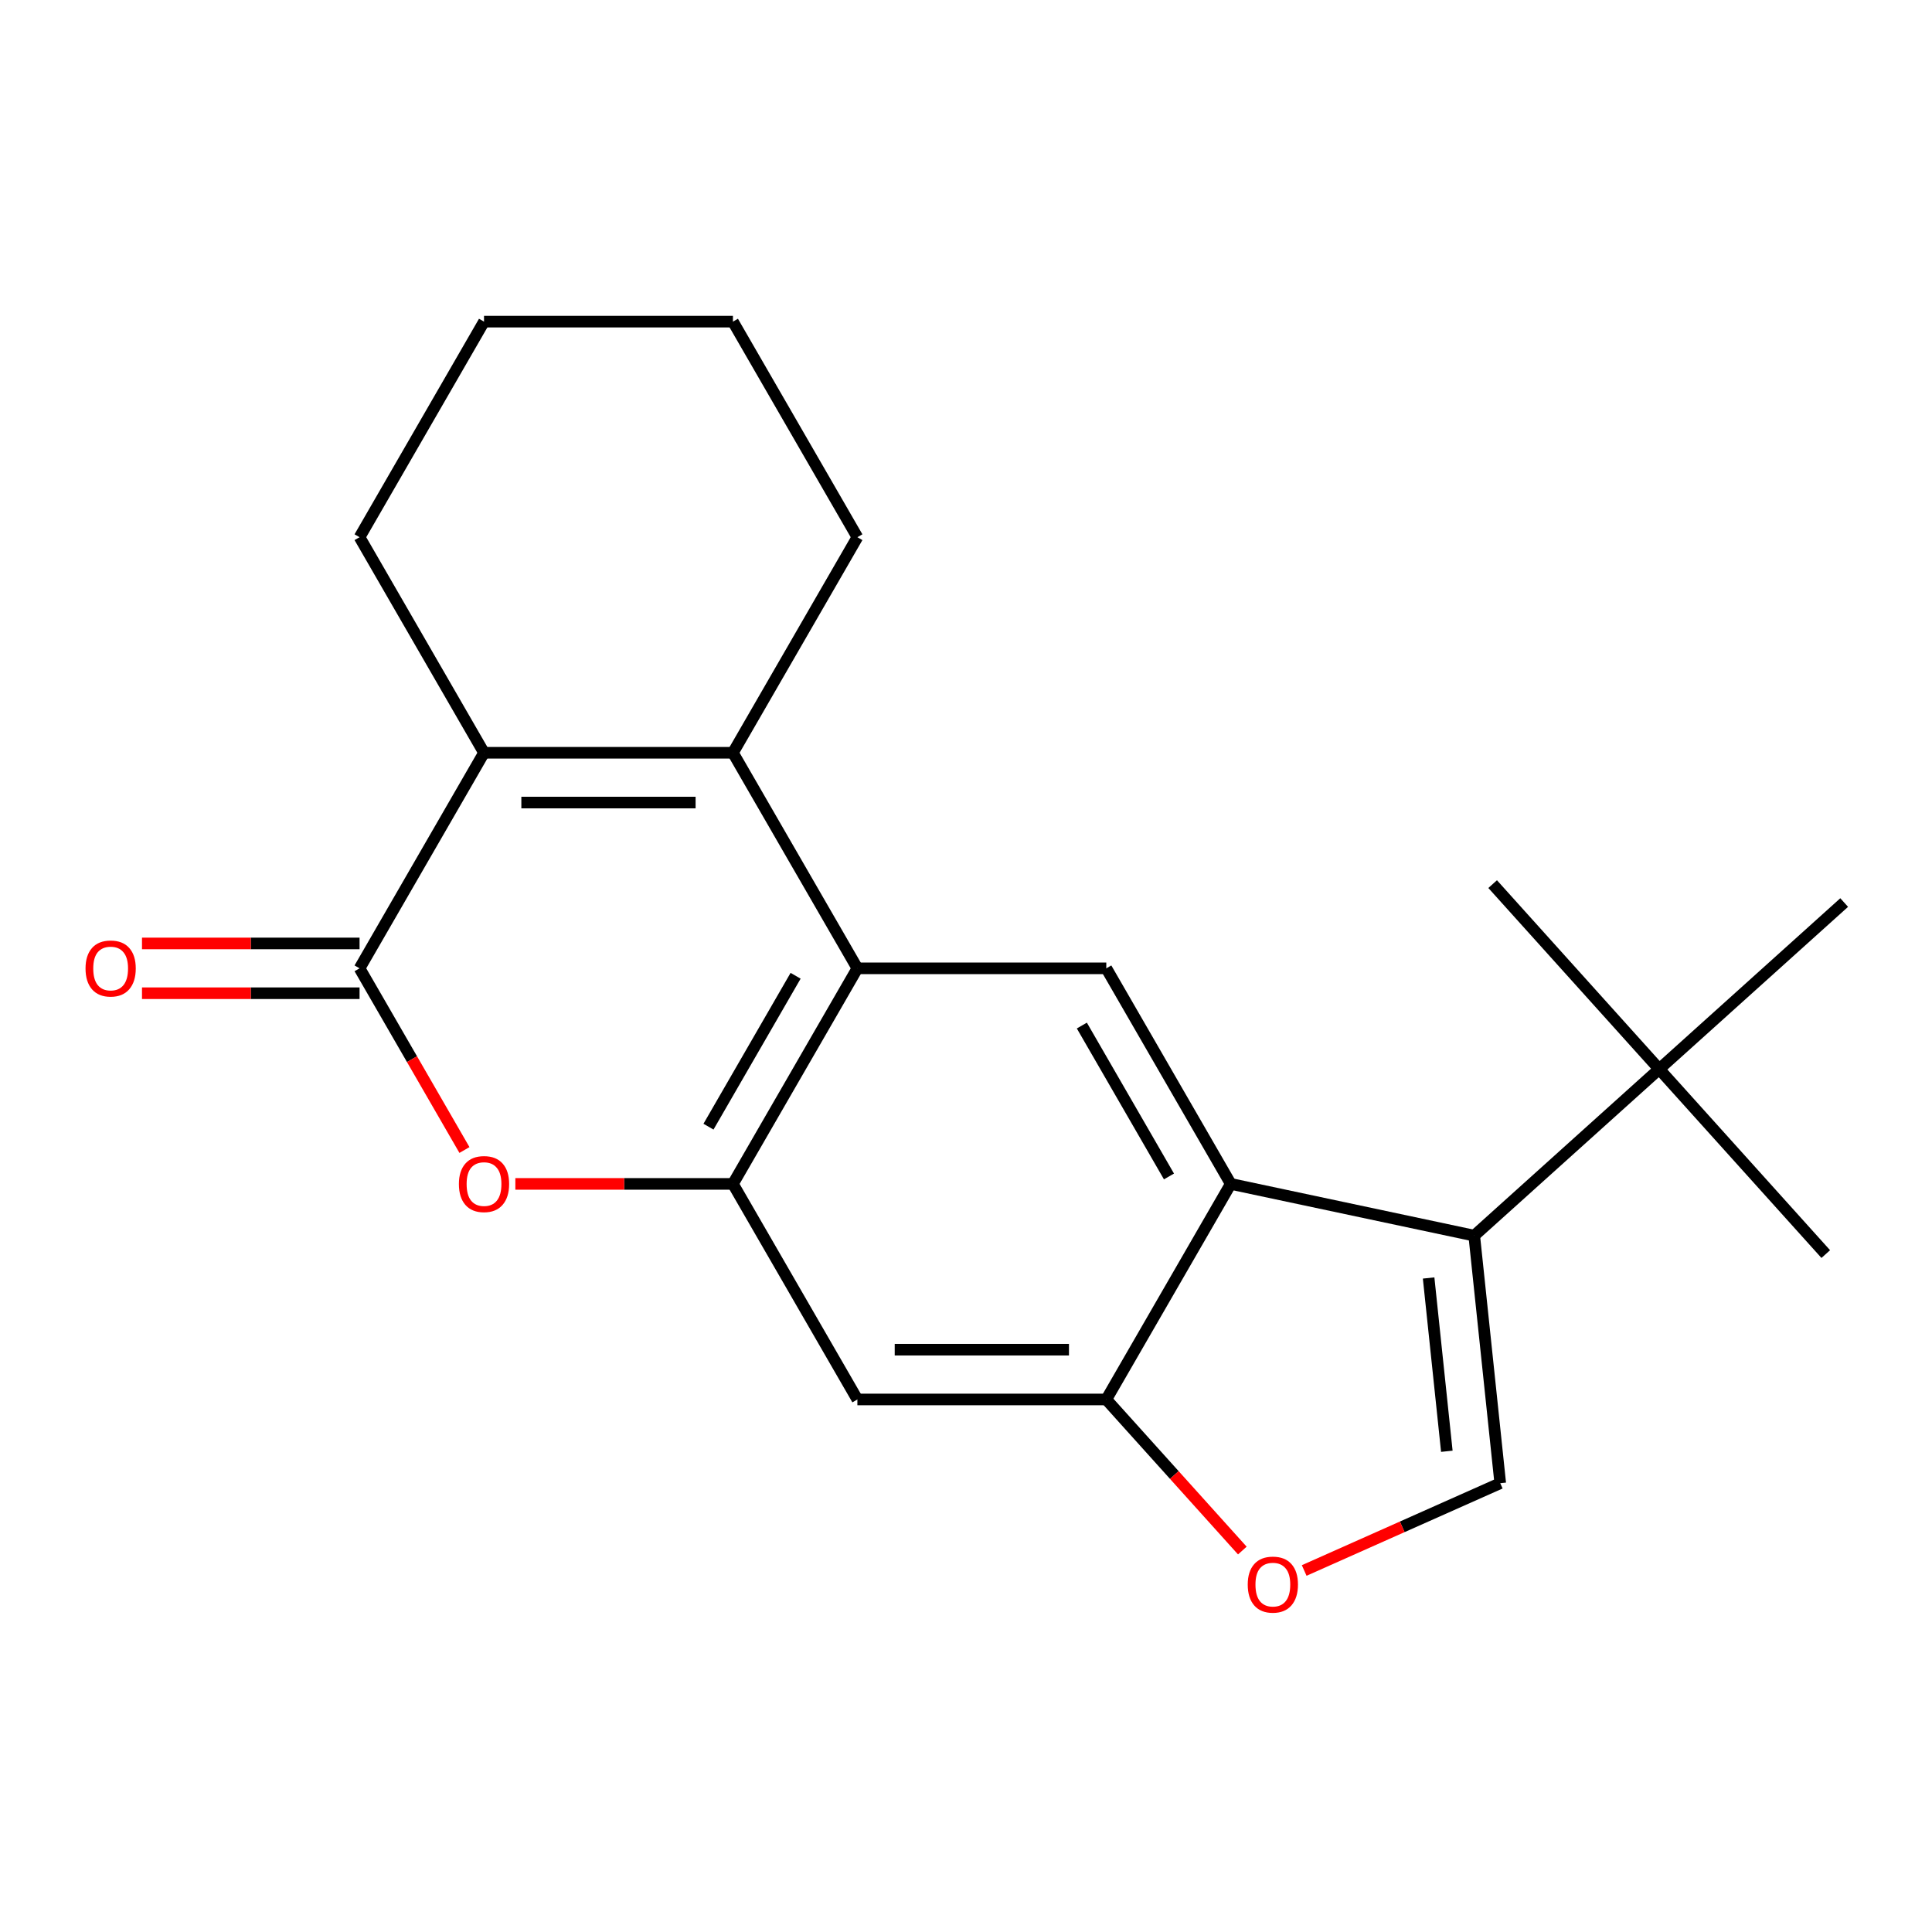 <?xml version='1.0' encoding='iso-8859-1'?>
<svg version='1.1' baseProfile='full'
              xmlns='http://www.w3.org/2000/svg'
                      xmlns:rdkit='http://www.rdkit.org/xml'
                      xmlns:xlink='http://www.w3.org/1999/xlink'
                  xml:space='preserve'
width='1000px' height='1000px' viewBox='0 0 1000 1000'>
<!-- END OF HEADER -->
<rect style='opacity:1.0;fill:#FFFFFF;stroke:none' width='1000' height='1000' x='0' y='0'> </rect>
<path class='bond-1' d='M 379.362,389.632 L 443.781,501.208' style='fill:none;fill-rule:evenodd;stroke:#000000;stroke-width:6px;stroke-linecap:butt;stroke-linejoin:miter;stroke-opacity:1' />
<path class='bond-2' d='M 379.362,389.632 L 250.526,389.632' style='fill:none;fill-rule:evenodd;stroke:#000000;stroke-width:6px;stroke-linecap:butt;stroke-linejoin:miter;stroke-opacity:1' />
<path class='bond-2' d='M 360.037,415.399 L 269.851,415.399' style='fill:none;fill-rule:evenodd;stroke:#000000;stroke-width:6px;stroke-linecap:butt;stroke-linejoin:miter;stroke-opacity:1' />
<path class='bond-14' d='M 379.362,389.632 L 443.781,278.056' style='fill:none;fill-rule:evenodd;stroke:#000000;stroke-width:6px;stroke-linecap:butt;stroke-linejoin:miter;stroke-opacity:1' />
<path class='bond-0' d='M 186.107,501.208 L 250.526,389.632' style='fill:none;fill-rule:evenodd;stroke:#000000;stroke-width:6px;stroke-linecap:butt;stroke-linejoin:miter;stroke-opacity:1' />
<path class='bond-6' d='M 186.107,501.208 L 213.253,548.225' style='fill:none;fill-rule:evenodd;stroke:#000000;stroke-width:6px;stroke-linecap:butt;stroke-linejoin:miter;stroke-opacity:1' />
<path class='bond-6' d='M 213.253,548.225 L 240.398,595.243' style='fill:none;fill-rule:evenodd;stroke:#FF0000;stroke-width:6px;stroke-linecap:butt;stroke-linejoin:miter;stroke-opacity:1' />
<path class='bond-13' d='M 186.107,488.324 L 129.8,488.324' style='fill:none;fill-rule:evenodd;stroke:#000000;stroke-width:6px;stroke-linecap:butt;stroke-linejoin:miter;stroke-opacity:1' />
<path class='bond-13' d='M 129.8,488.324 L 73.492,488.324' style='fill:none;fill-rule:evenodd;stroke:#FF0000;stroke-width:6px;stroke-linecap:butt;stroke-linejoin:miter;stroke-opacity:1' />
<path class='bond-13' d='M 186.107,514.091 L 129.8,514.091' style='fill:none;fill-rule:evenodd;stroke:#000000;stroke-width:6px;stroke-linecap:butt;stroke-linejoin:miter;stroke-opacity:1' />
<path class='bond-13' d='M 129.8,514.091 L 73.492,514.091' style='fill:none;fill-rule:evenodd;stroke:#FF0000;stroke-width:6px;stroke-linecap:butt;stroke-linejoin:miter;stroke-opacity:1' />
<path class='bond-4' d='M 443.781,501.208 L 379.362,612.784' style='fill:none;fill-rule:evenodd;stroke:#000000;stroke-width:6px;stroke-linecap:butt;stroke-linejoin:miter;stroke-opacity:1' />
<path class='bond-4' d='M 411.803,505.06 L 366.71,583.164' style='fill:none;fill-rule:evenodd;stroke:#000000;stroke-width:6px;stroke-linecap:butt;stroke-linejoin:miter;stroke-opacity:1' />
<path class='bond-9' d='M 443.781,501.208 L 572.617,501.208' style='fill:none;fill-rule:evenodd;stroke:#000000;stroke-width:6px;stroke-linecap:butt;stroke-linejoin:miter;stroke-opacity:1' />
<path class='bond-15' d='M 250.526,389.632 L 186.107,278.056' style='fill:none;fill-rule:evenodd;stroke:#000000;stroke-width:6px;stroke-linecap:butt;stroke-linejoin:miter;stroke-opacity:1' />
<path class='bond-3' d='M 763.057,639.57 L 637.036,612.784' style='fill:none;fill-rule:evenodd;stroke:#000000;stroke-width:6px;stroke-linecap:butt;stroke-linejoin:miter;stroke-opacity:1' />
<path class='bond-7' d='M 763.057,639.57 L 776.524,767.701' style='fill:none;fill-rule:evenodd;stroke:#000000;stroke-width:6px;stroke-linecap:butt;stroke-linejoin:miter;stroke-opacity:1' />
<path class='bond-7' d='M 739.451,661.483 L 748.878,751.175' style='fill:none;fill-rule:evenodd;stroke:#000000;stroke-width:6px;stroke-linecap:butt;stroke-linejoin:miter;stroke-opacity:1' />
<path class='bond-12' d='M 763.057,639.57 L 858.801,553.362' style='fill:none;fill-rule:evenodd;stroke:#000000;stroke-width:6px;stroke-linecap:butt;stroke-linejoin:miter;stroke-opacity:1' />
<path class='bond-11' d='M 379.362,612.784 L 443.781,724.359' style='fill:none;fill-rule:evenodd;stroke:#000000;stroke-width:6px;stroke-linecap:butt;stroke-linejoin:miter;stroke-opacity:1' />
<path class='bond-22' d='M 379.362,612.784 L 323.054,612.784' style='fill:none;fill-rule:evenodd;stroke:#000000;stroke-width:6px;stroke-linecap:butt;stroke-linejoin:miter;stroke-opacity:1' />
<path class='bond-22' d='M 323.054,612.784 L 266.747,612.784' style='fill:none;fill-rule:evenodd;stroke:#FF0000;stroke-width:6px;stroke-linecap:butt;stroke-linejoin:miter;stroke-opacity:1' />
<path class='bond-5' d='M 637.036,612.784 L 572.617,501.208' style='fill:none;fill-rule:evenodd;stroke:#000000;stroke-width:6px;stroke-linecap:butt;stroke-linejoin:miter;stroke-opacity:1' />
<path class='bond-5' d='M 605.058,608.931 L 559.965,530.828' style='fill:none;fill-rule:evenodd;stroke:#000000;stroke-width:6px;stroke-linecap:butt;stroke-linejoin:miter;stroke-opacity:1' />
<path class='bond-8' d='M 637.036,612.784 L 572.617,724.359' style='fill:none;fill-rule:evenodd;stroke:#000000;stroke-width:6px;stroke-linecap:butt;stroke-linejoin:miter;stroke-opacity:1' />
<path class='bond-24' d='M 776.524,767.701 L 725.785,790.291' style='fill:none;fill-rule:evenodd;stroke:#000000;stroke-width:6px;stroke-linecap:butt;stroke-linejoin:miter;stroke-opacity:1' />
<path class='bond-24' d='M 725.785,790.291 L 675.047,812.882' style='fill:none;fill-rule:evenodd;stroke:#FF0000;stroke-width:6px;stroke-linecap:butt;stroke-linejoin:miter;stroke-opacity:1' />
<path class='bond-10' d='M 572.617,724.359 L 607.825,763.461' style='fill:none;fill-rule:evenodd;stroke:#000000;stroke-width:6px;stroke-linecap:butt;stroke-linejoin:miter;stroke-opacity:1' />
<path class='bond-10' d='M 607.825,763.461 L 643.032,802.563' style='fill:none;fill-rule:evenodd;stroke:#FF0000;stroke-width:6px;stroke-linecap:butt;stroke-linejoin:miter;stroke-opacity:1' />
<path class='bond-23' d='M 572.617,724.359 L 443.781,724.359' style='fill:none;fill-rule:evenodd;stroke:#000000;stroke-width:6px;stroke-linecap:butt;stroke-linejoin:miter;stroke-opacity:1' />
<path class='bond-23' d='M 553.292,698.592 L 463.106,698.592' style='fill:none;fill-rule:evenodd;stroke:#000000;stroke-width:6px;stroke-linecap:butt;stroke-linejoin:miter;stroke-opacity:1' />
<path class='bond-16' d='M 858.801,553.362 L 945.01,649.106' style='fill:none;fill-rule:evenodd;stroke:#000000;stroke-width:6px;stroke-linecap:butt;stroke-linejoin:miter;stroke-opacity:1' />
<path class='bond-17' d='M 858.801,553.362 L 772.593,457.617' style='fill:none;fill-rule:evenodd;stroke:#000000;stroke-width:6px;stroke-linecap:butt;stroke-linejoin:miter;stroke-opacity:1' />
<path class='bond-18' d='M 858.801,553.362 L 954.545,467.153' style='fill:none;fill-rule:evenodd;stroke:#000000;stroke-width:6px;stroke-linecap:butt;stroke-linejoin:miter;stroke-opacity:1' />
<path class='bond-19' d='M 443.781,278.056 L 379.362,166.48' style='fill:none;fill-rule:evenodd;stroke:#000000;stroke-width:6px;stroke-linecap:butt;stroke-linejoin:miter;stroke-opacity:1' />
<path class='bond-21' d='M 186.107,278.056 L 250.526,166.48' style='fill:none;fill-rule:evenodd;stroke:#000000;stroke-width:6px;stroke-linecap:butt;stroke-linejoin:miter;stroke-opacity:1' />
<path class='bond-20' d='M 379.362,166.48 L 250.526,166.48' style='fill:none;fill-rule:evenodd;stroke:#000000;stroke-width:6px;stroke-linecap:butt;stroke-linejoin:miter;stroke-opacity:1' />
<path  class='atom-7' d='M 237.526 612.864
Q 237.526 606.064, 240.886 602.264
Q 244.246 598.464, 250.526 598.464
Q 256.806 598.464, 260.166 602.264
Q 263.526 606.064, 263.526 612.864
Q 263.526 619.744, 260.126 623.664
Q 256.726 627.544, 250.526 627.544
Q 244.286 627.544, 240.886 623.664
Q 237.526 619.784, 237.526 612.864
M 250.526 624.344
Q 254.846 624.344, 257.166 621.464
Q 259.526 618.544, 259.526 612.864
Q 259.526 607.304, 257.166 604.504
Q 254.846 601.664, 250.526 601.664
Q 246.206 601.664, 243.846 604.464
Q 241.526 607.264, 241.526 612.864
Q 241.526 618.584, 243.846 621.464
Q 246.206 624.344, 250.526 624.344
' fill='#FF0000'/>
<path  class='atom-11' d='M 645.826 820.184
Q 645.826 813.384, 649.186 809.584
Q 652.546 805.784, 658.826 805.784
Q 665.106 805.784, 668.466 809.584
Q 671.826 813.384, 671.826 820.184
Q 671.826 827.064, 668.426 830.984
Q 665.026 834.864, 658.826 834.864
Q 652.586 834.864, 649.186 830.984
Q 645.826 827.104, 645.826 820.184
M 658.826 831.664
Q 663.146 831.664, 665.466 828.784
Q 667.826 825.864, 667.826 820.184
Q 667.826 814.624, 665.466 811.824
Q 663.146 808.984, 658.826 808.984
Q 654.506 808.984, 652.146 811.784
Q 649.826 814.584, 649.826 820.184
Q 649.826 825.904, 652.146 828.784
Q 654.506 831.664, 658.826 831.664
' fill='#FF0000'/>
<path  class='atom-14' d='M 44.271 501.288
Q 44.271 494.488, 47.631 490.688
Q 50.991 486.888, 57.271 486.888
Q 63.551 486.888, 66.911 490.688
Q 70.271 494.488, 70.271 501.288
Q 70.271 508.168, 66.871 512.088
Q 63.471 515.968, 57.271 515.968
Q 51.031 515.968, 47.631 512.088
Q 44.271 508.208, 44.271 501.288
M 57.271 512.768
Q 61.591 512.768, 63.911 509.888
Q 66.271 506.968, 66.271 501.288
Q 66.271 495.728, 63.911 492.928
Q 61.591 490.088, 57.271 490.088
Q 52.951 490.088, 50.591 492.888
Q 48.271 495.688, 48.271 501.288
Q 48.271 507.008, 50.591 509.888
Q 52.951 512.768, 57.271 512.768
' fill='#FF0000'/>
</svg>
